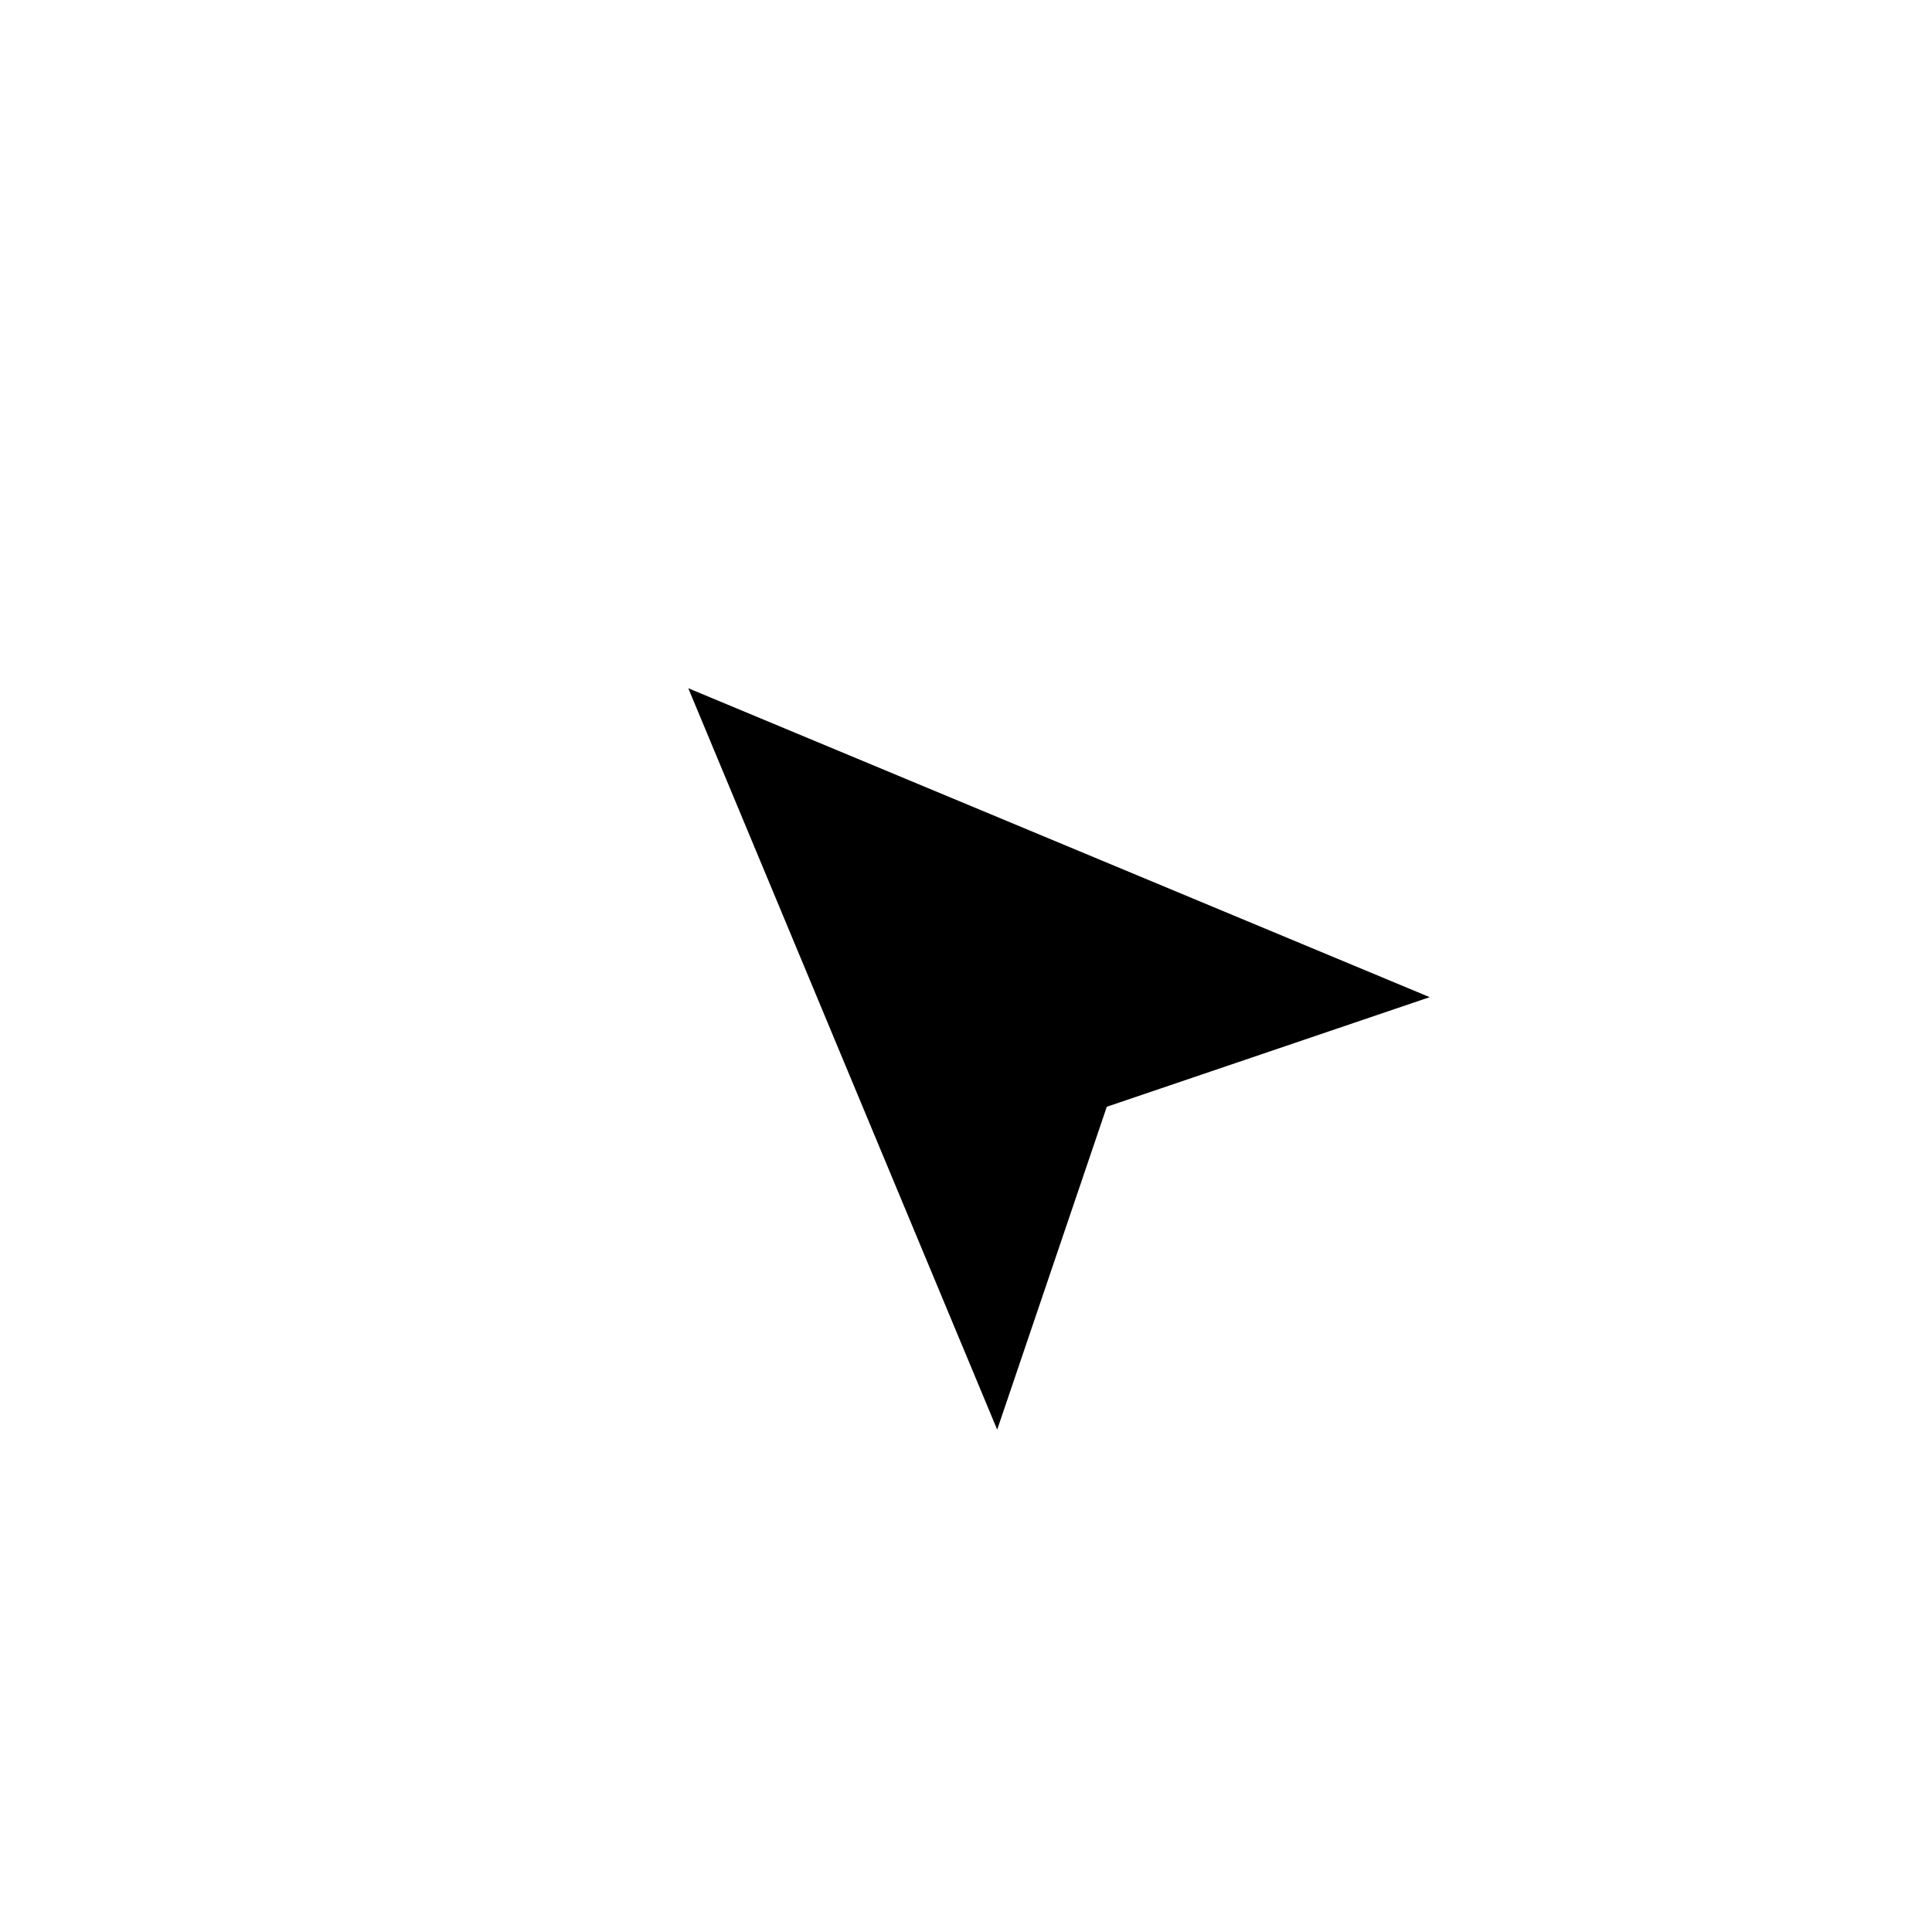 <svg xmlns="http://www.w3.org/2000/svg" version="1.1" xmlns:xlink="http://www.w3.org/1999/xlink" width="100%" height="100%" id="svgWorkerArea" viewBox="-25 -25 625 625" xmlns:idraw="https://idraw.muisca.co" style="background: white;"><defs id="defsdoc"><pattern id="patternBool" x="0" y="0" width="10" height="10" patternUnits="userSpaceOnUse" patternTransform="rotate(35)"><circle cx="5" cy="5" r="4" style="stroke: none;fill: #ff000070;"></circle></pattern></defs><g id="fileImp-356669327" class="cosito"><path id="pathImp-942652888" class="grouped" d="M197.654 197.643C197.654 197.643 297.589 437.49 297.589 437.49 297.589 437.49 333.047 333.037 333.047 333.037 333.047 333.037 437.5 297.579 437.5 297.579 437.5 297.579 197.654 197.643 197.654 197.643 197.654 197.643 197.654 197.643 197.654 197.643"></path><path id="pathImp-540709764" class="grouped" d="M338.983 338.973C338.983 338.973 423.789 423.779 423.789 423.779"></path><path id="pathImp-989641252" class="grouped" d="M161.437 62.51C161.437 62.51 176.967 120.413 176.967 120.413M120.423 176.957C120.423 176.957 62.5 161.427 62.5 161.427M296.59 98.707C296.59 98.707 254.177 141.12 254.177 141.12M141.11 254.167C141.11 254.167 98.737 296.58 98.737 296.58"></path></g></svg>